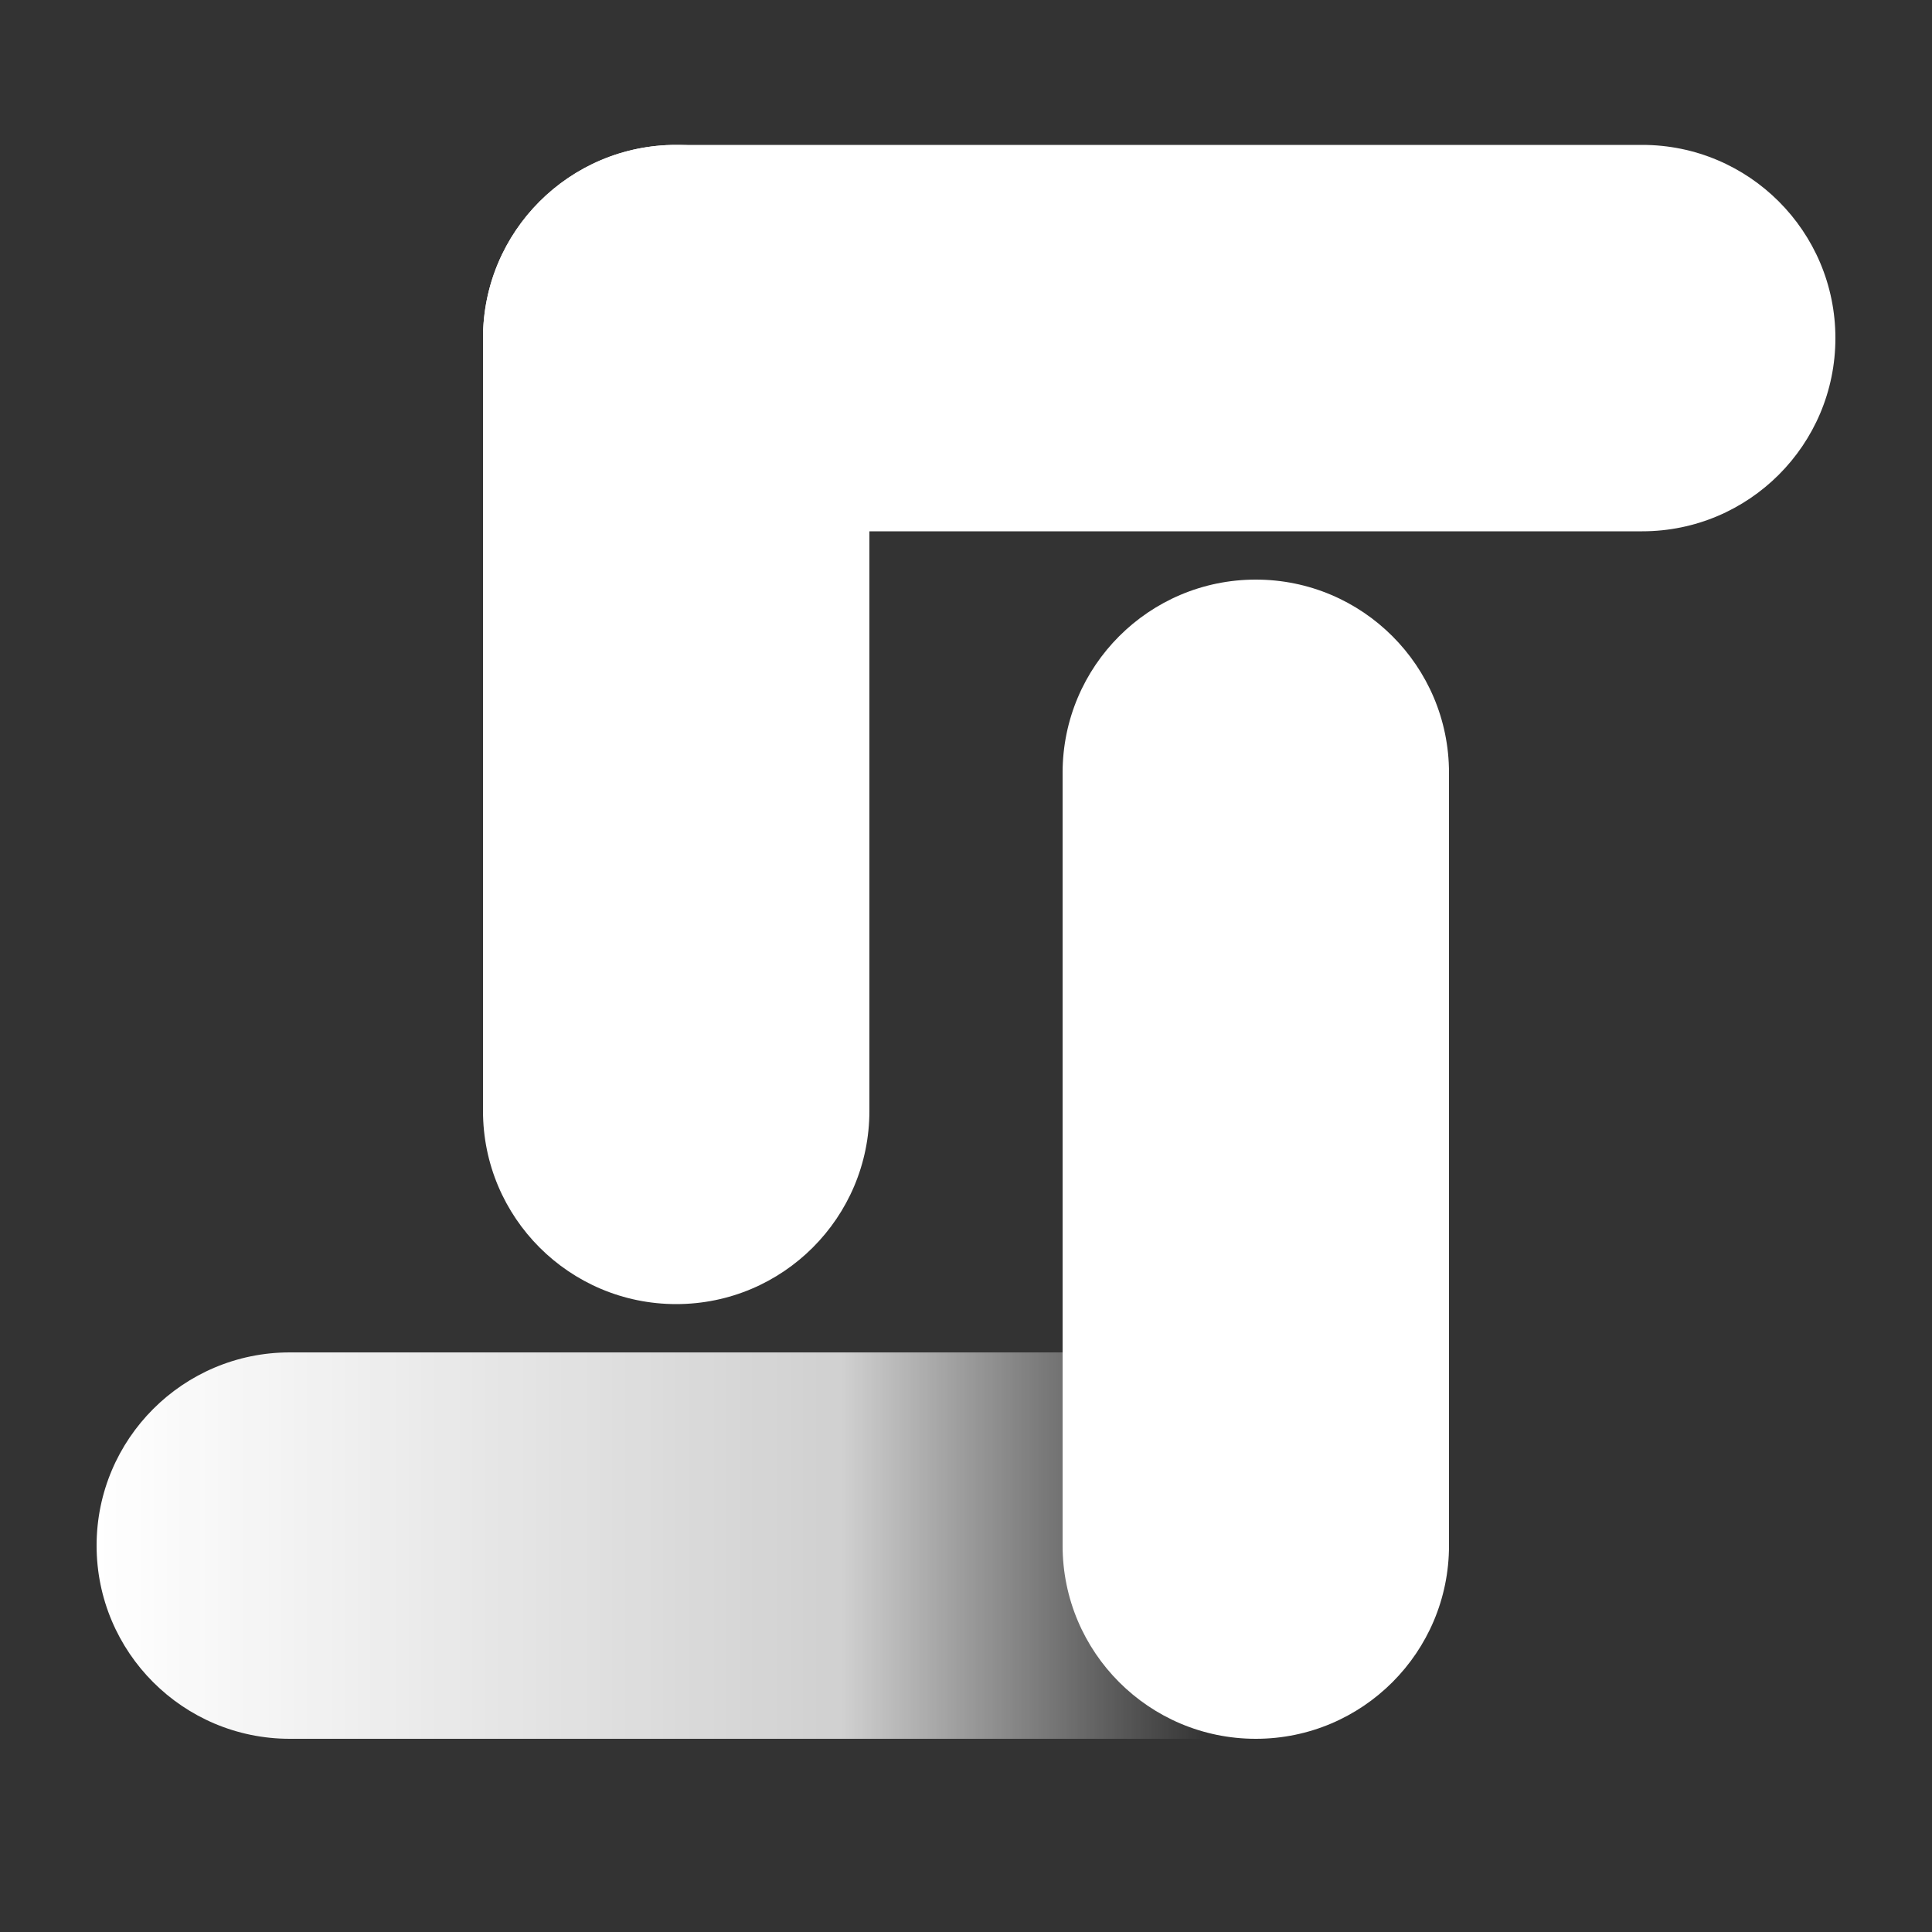 <svg width="40" height="40" viewBox="0 0 40 40" fill="none" xmlns="http://www.w3.org/2000/svg">
<rect x="0" y="0" width="40" height="40" fill="#333333" stroke="none"/>
<path fill-rule="evenodd" clip-rule="evenodd" d="M30 32C30 29.791 28.209 28 26 28C25.999 28 25.999 28 25.998 28L18 28L10 28L6 28C3.791 28 2 29.791 2 32C2 34.209 3.791 36 6 36L10 36L18 36L26 36C28.209 36 30 34.209 30 32Z" fill="url(#paint0_linear_568_9804)"/>
<path fill-rule="evenodd" clip-rule="evenodd" d="M26 36C23.791 36 22 34.209 22 32L22 28L22 20L22 16C22 13.791 23.791 12 26 12C28.209 12 30 13.791 30 16L30 20L30 28L30 32C30 34.209 28.209 36 26 36Z" fill="white"/>
<path fill-rule="evenodd" clip-rule="evenodd" d="M10 7C10 9.209 11.791 11 14 11C14.001 11 14.001 11 14.002 11L22 11L30 11L34 11C36.209 11 38 9.209 38 7C38 4.791 36.209 3 34 3L30 3L22 3L14 3C11.791 3 10 4.791 10 7Z" fill="white"/>
<path fill-rule="evenodd" clip-rule="evenodd" d="M14 3C16.209 3 18 4.791 18 7V11V19V23C18 25.209 16.209 27 14 27C11.791 27 10 25.209 10 23V19L10 11V7C10 4.791 11.791 3 14 3Z" fill="white"/>
<defs>
<linearGradient id="paint0_linear_568_9804" x1="2" y1="36" x2="25" y2="36" gradientUnits="userSpaceOnUse">
<stop stop-color="white"/>
<stop offset="0.672" stop-color="white" stop-opacity="0.77"/>
<stop offset="1" stop-color="white" stop-opacity="0"/>
</linearGradient>
</defs>
</svg>
